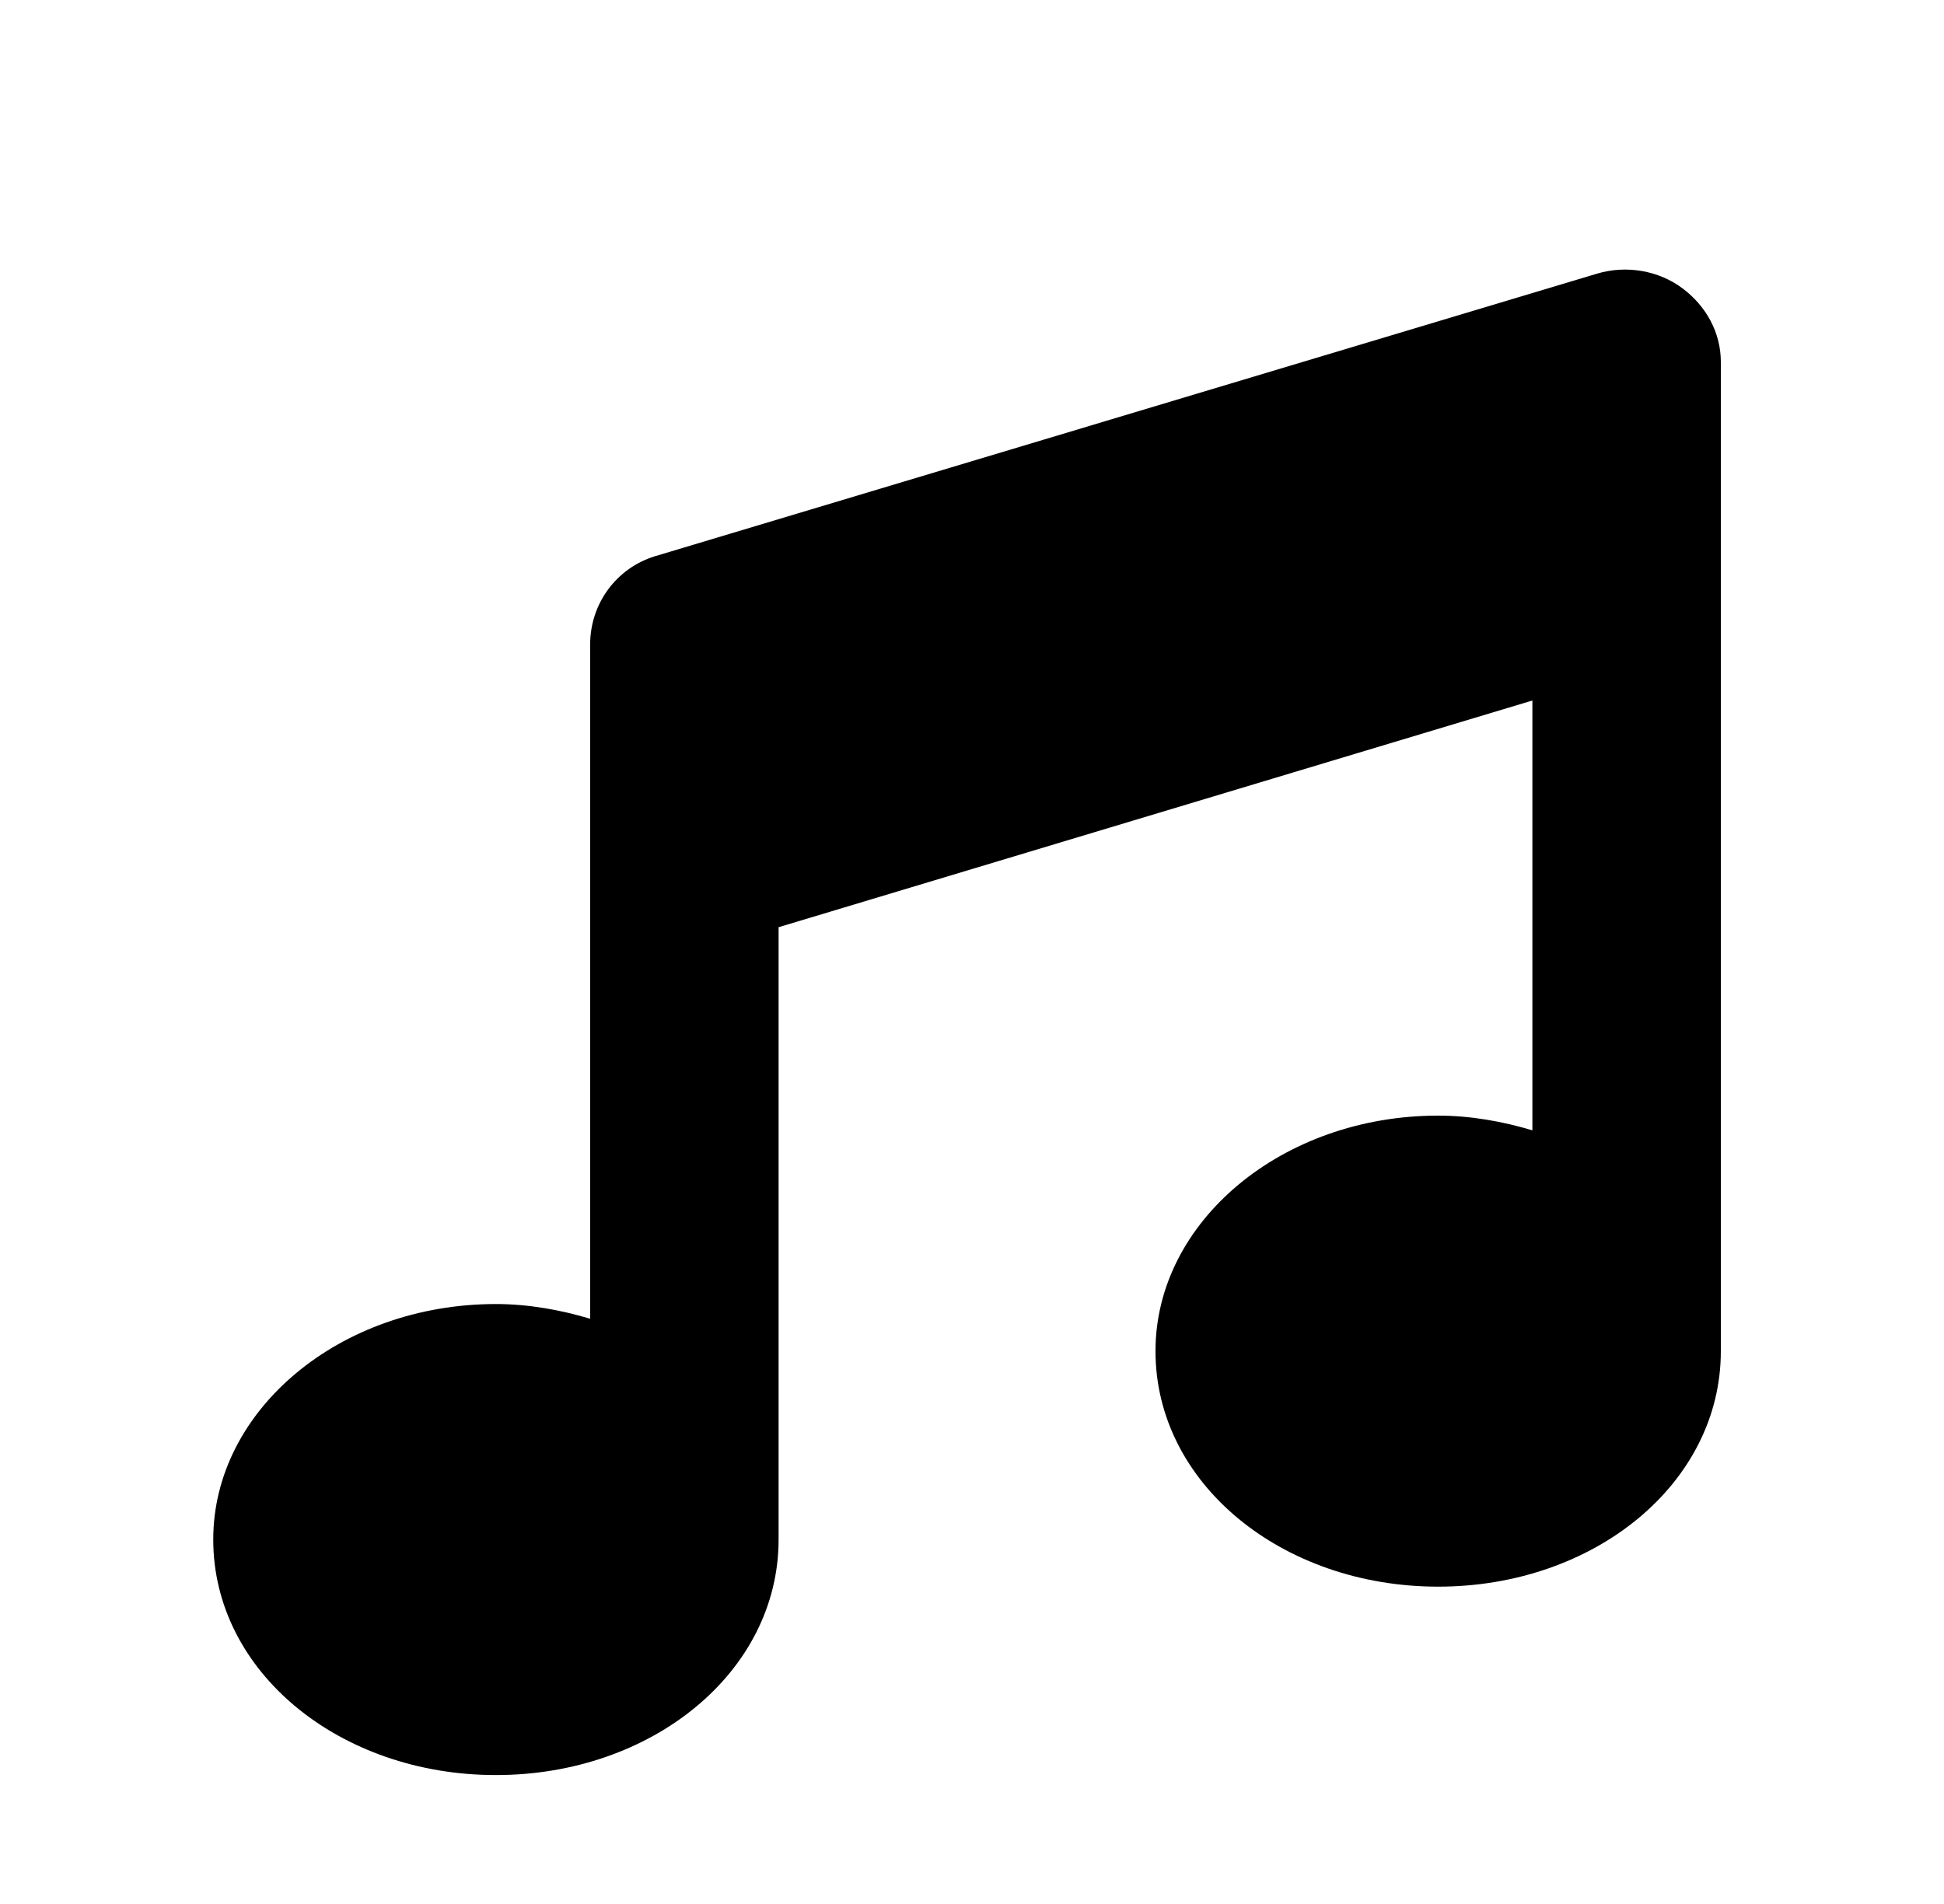 <svg xmlns="http://www.w3.org/2000/svg" fill="none" viewBox="0 0 49 48" height="48" width="49">
<path fill="black" d="M42.41 7.27C43.004 7.715 43.375 8.383 43.375 9.125V14.469V34.062C43.375 37.402 40.184 40 36.25 40C32.316 40 29.125 37.402 29.125 34.062C29.125 30.797 32.316 28.125 36.25 28.125C37.066 28.125 37.883 28.273 38.625 28.496V17.66L19.625 23.375V38.812C19.625 42.152 16.434 44.75 12.5 44.75C8.566 44.75 5.375 42.152 5.375 38.812C5.375 35.547 8.566 32.875 12.5 32.875C13.316 32.875 14.133 33.023 14.875 33.246V21.594V16.25C14.875 15.211 15.543 14.32 16.508 14.023L40.258 6.898C41 6.676 41.816 6.824 42.41 7.27Z"></path>
</svg>
